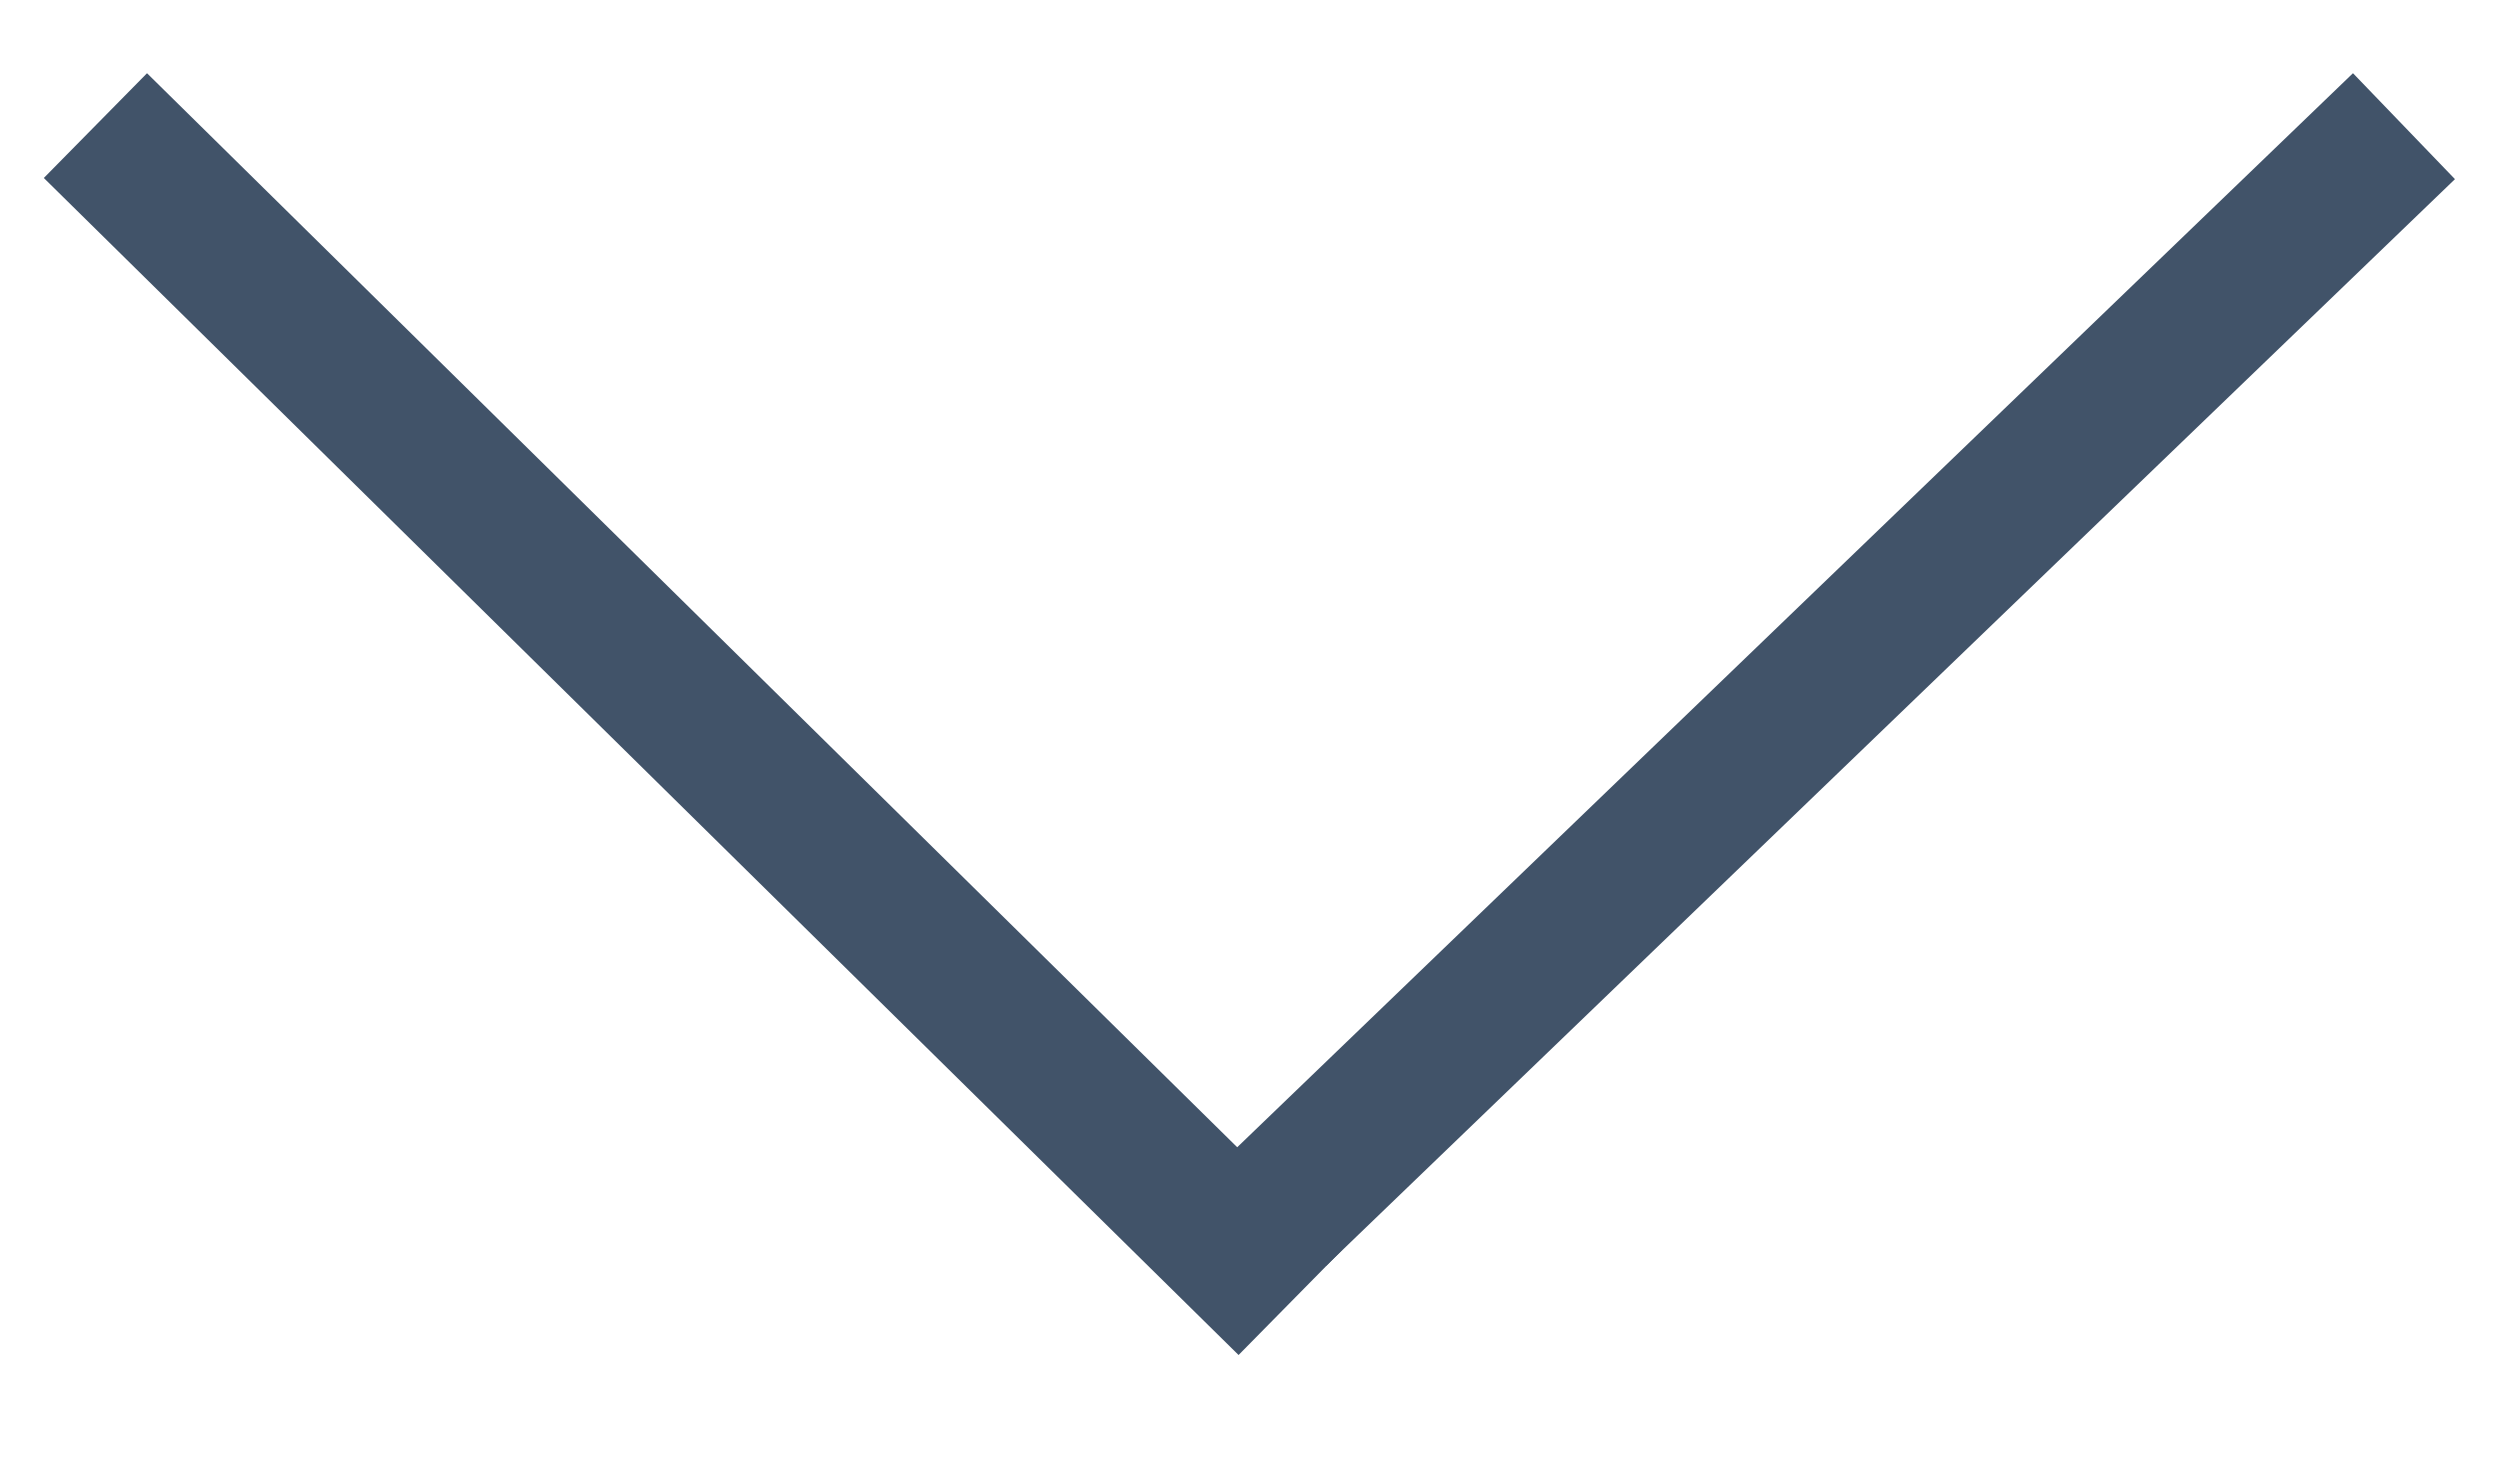 <svg width="17" height="10" viewBox="0 0 17 10" fill="none" xmlns="http://www.w3.org/2000/svg">
<line x1="16.347" y1="0.858" x2="8.671" y2="8.247" stroke="#415369"/>
<line x1="8.417" y1="8.507" x2="1.005" y2="1.205" stroke="#415369" stroke-linecap="square"/>
</svg>
